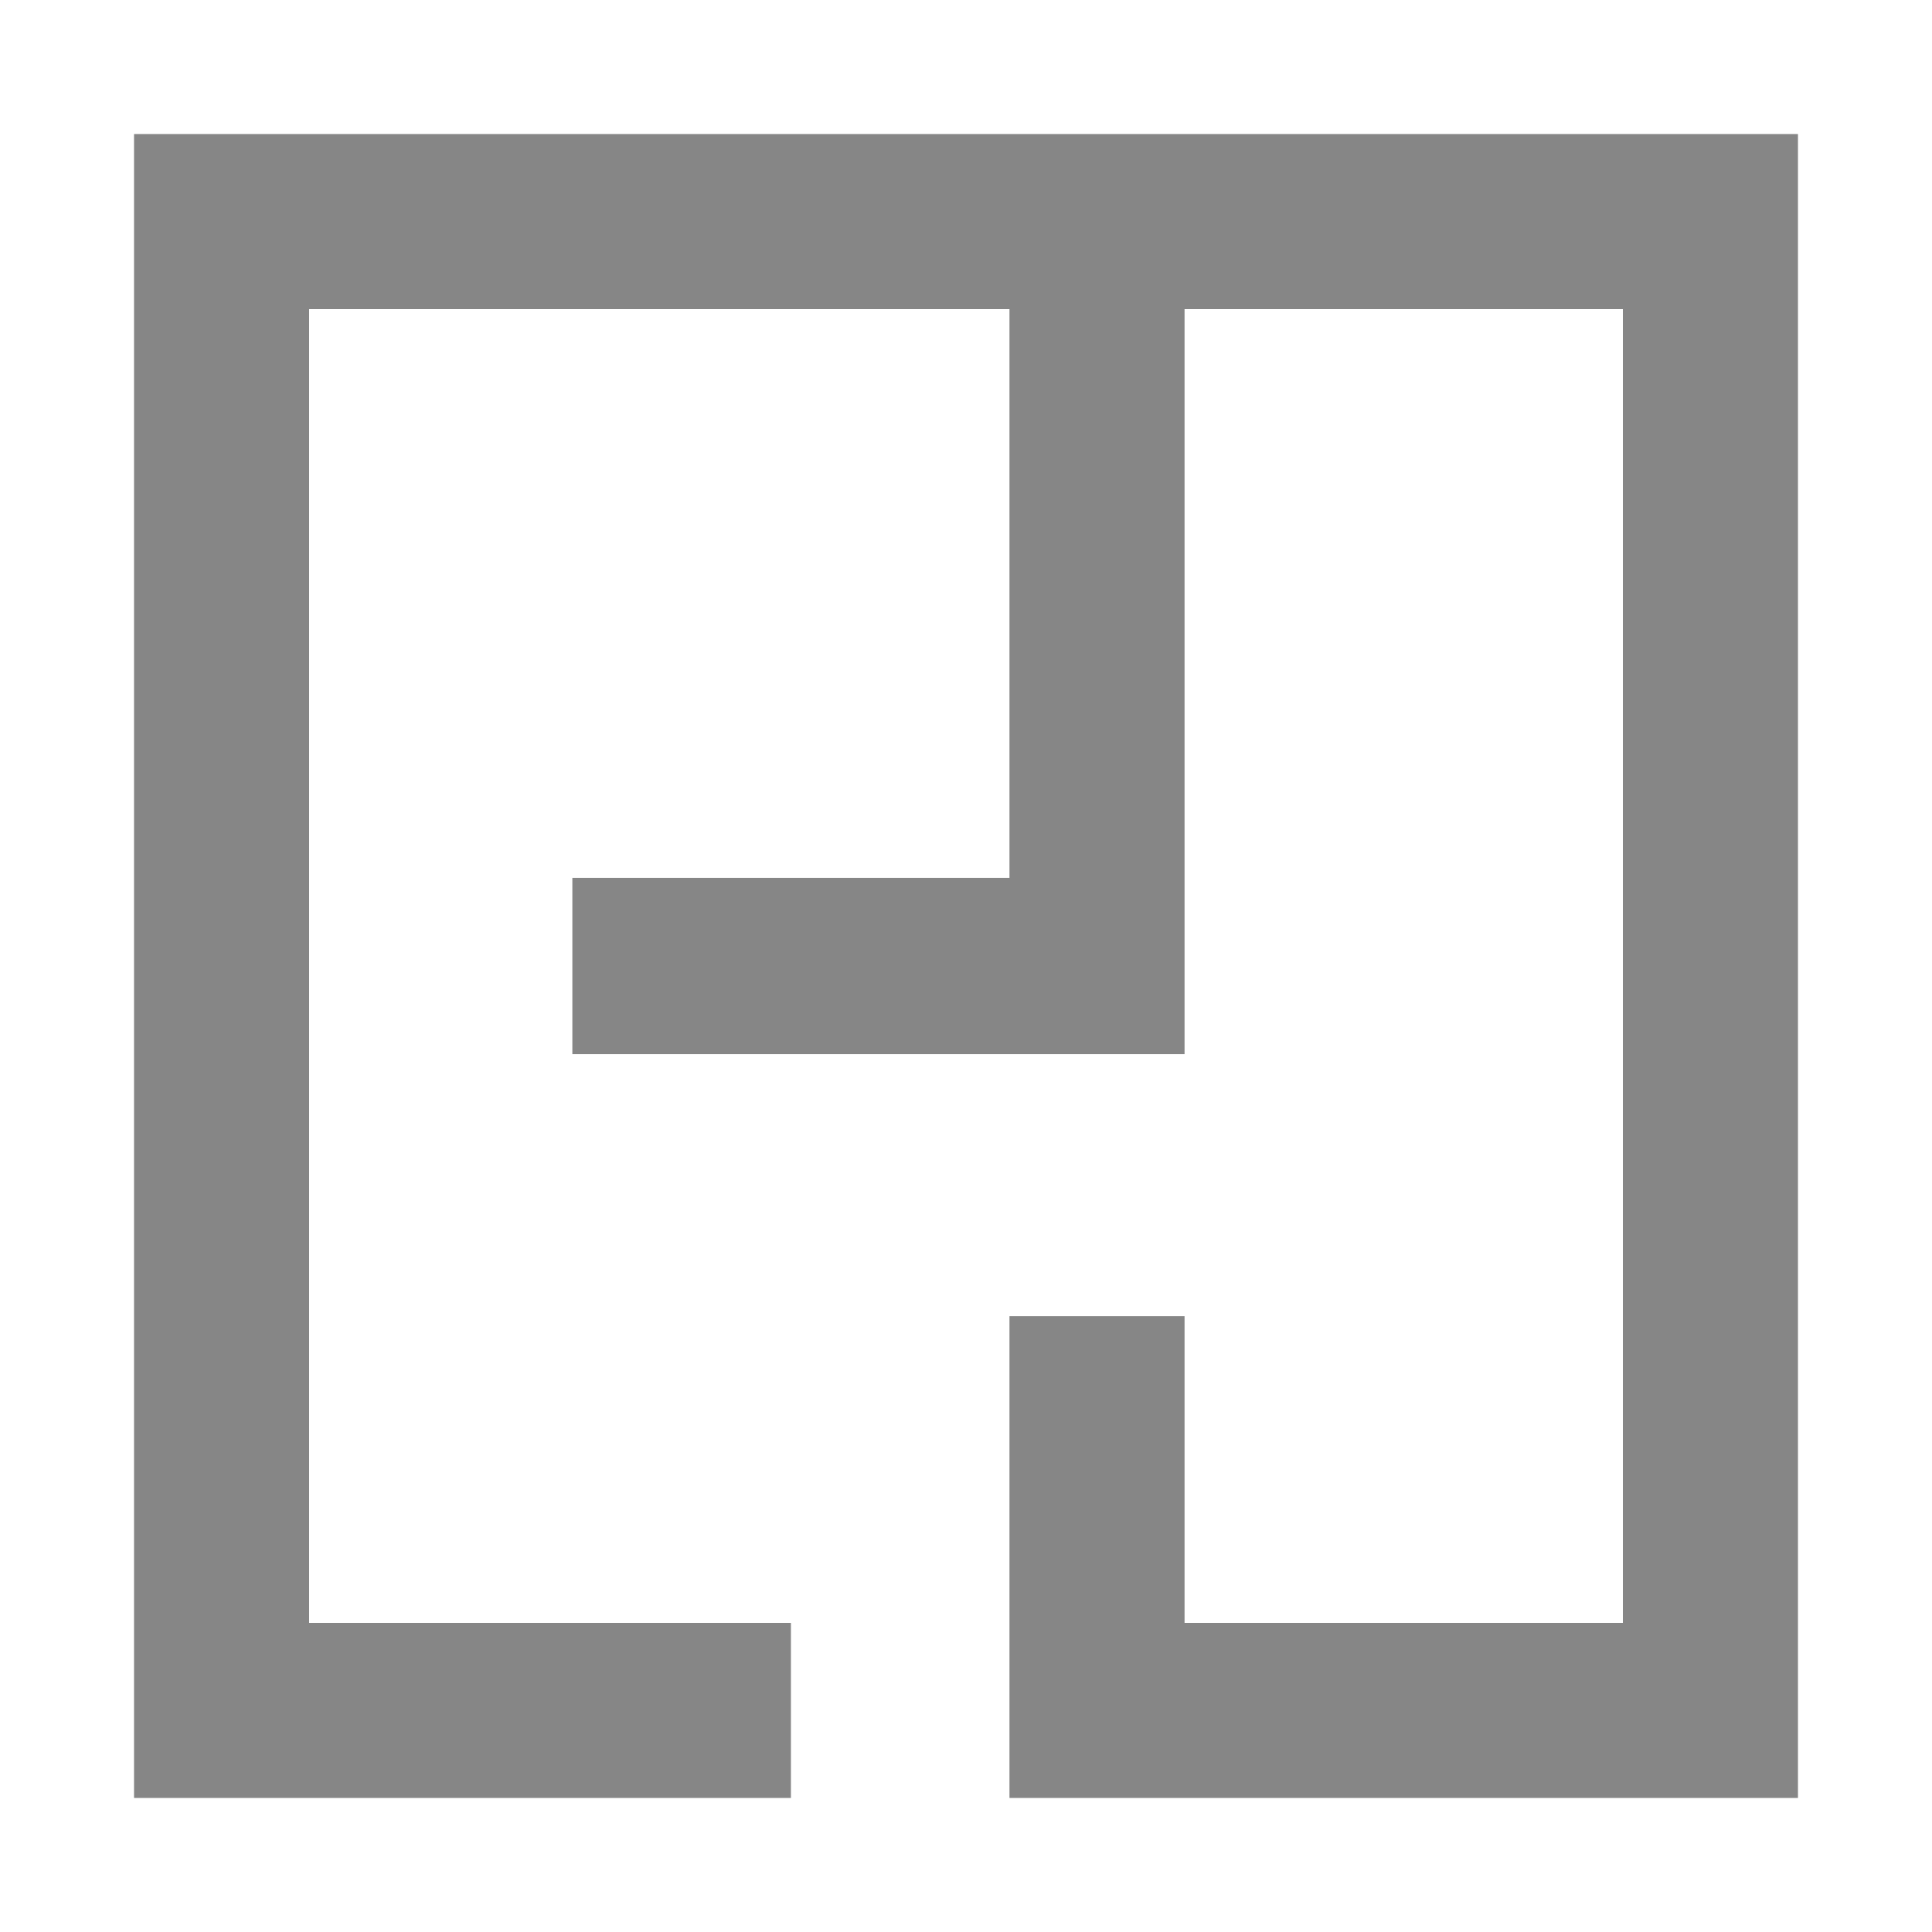 <svg id="Calque_1" data-name="Calque 1" xmlns="http://www.w3.org/2000/svg" viewBox="0 0 16 16"><defs><style>.cls-1{fill:#868686;}</style></defs><title>pictopieces</title><polygon class="cls-1" points="1.11 1.11 1.11 14.89 6.55 14.89 6.55 13.44 2.56 13.44 2.56 2.56 8.36 2.56 8.36 7.27 4.74 7.27 4.74 8.73 9.81 8.73 9.81 2.56 13.44 2.56 13.44 13.44 9.81 13.44 9.81 10.9 8.36 10.9 8.36 14.89 14.89 14.89 14.89 1.11 1.11 1.11"/></svg>